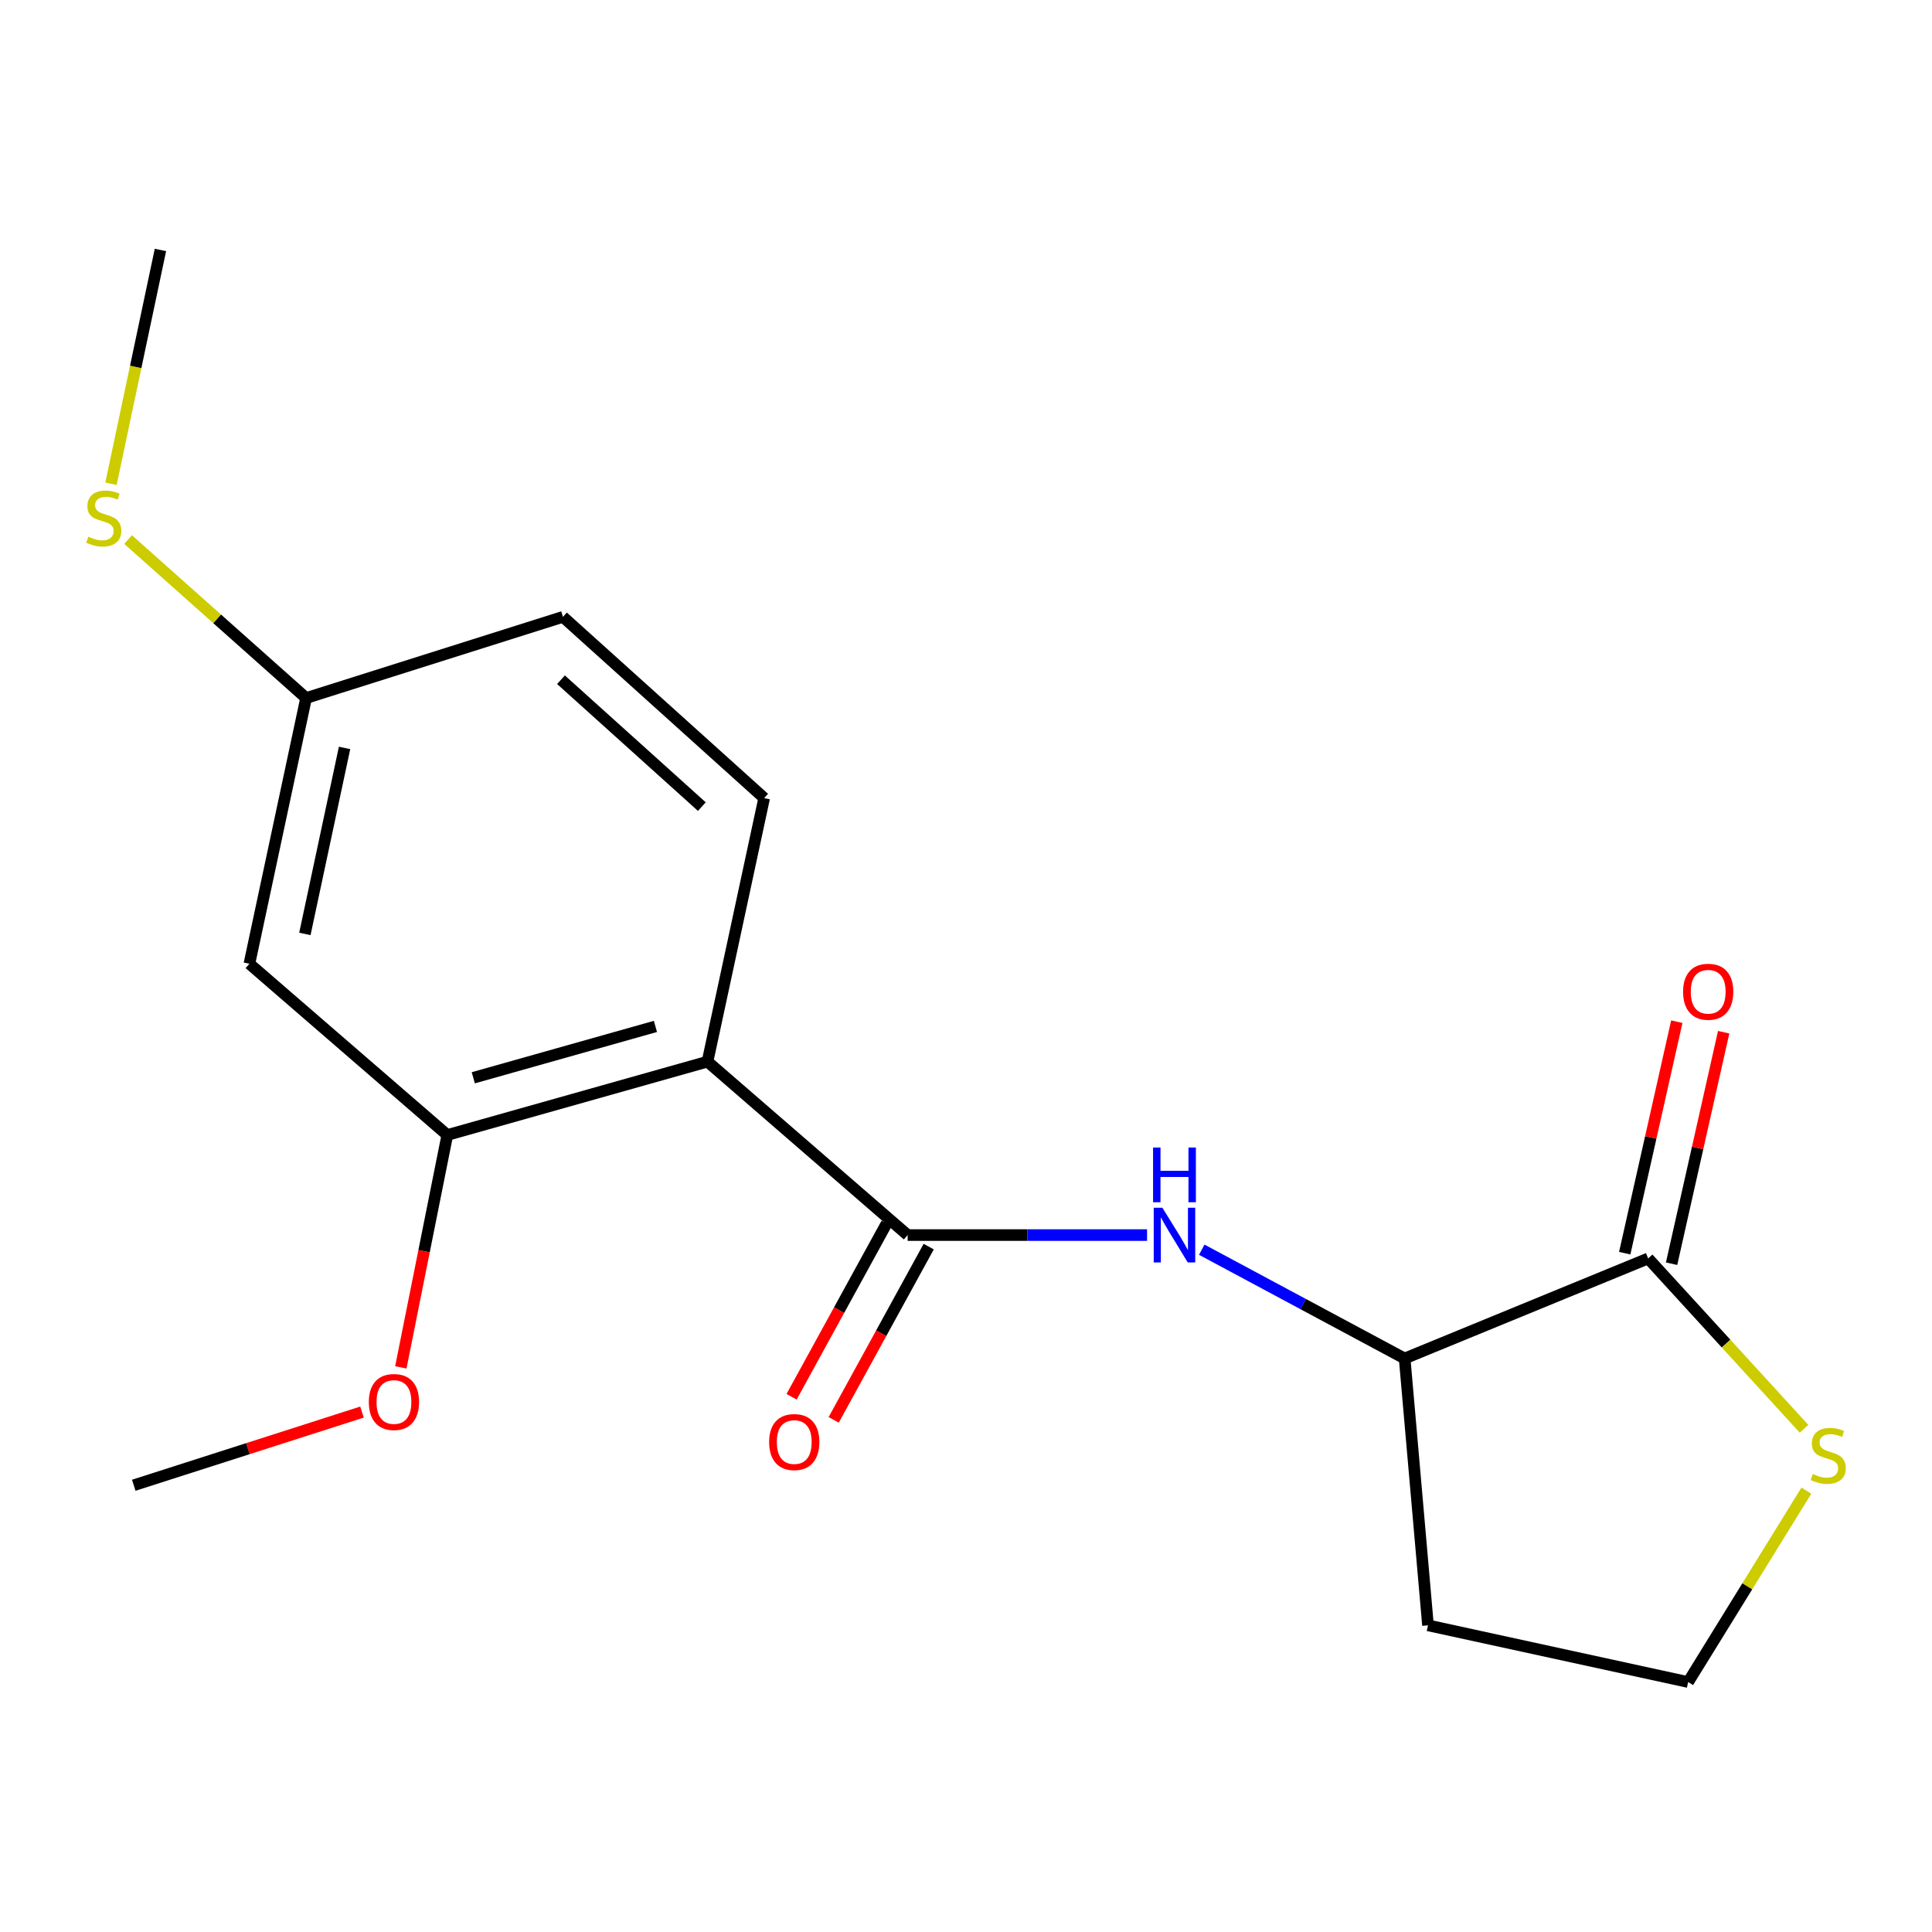 <?xml version='1.0' encoding='iso-8859-1'?>
<svg version='1.1' baseProfile='full'
              xmlns='http://www.w3.org/2000/svg'
                      xmlns:rdkit='http://www.rdkit.org/xml'
                      xmlns:xlink='http://www.w3.org/1999/xlink'
                  xml:space='preserve'
width='1000px' height='1000px' viewBox='0 0 1000 1000'>
<!-- END OF HEADER -->
<rect style='opacity:1.0;fill:#FFFFFF;stroke:none' width='1000' height='1000' x='0' y='0'> </rect>
<path class='bond-0' d='M 366.198,549.499 L 469.795,639.272' style='fill:none;fill-rule:evenodd;stroke:#000000;stroke-width:6px;stroke-linecap:butt;stroke-linejoin:miter;stroke-opacity:1' />
<path class='bond-3' d='M 366.198,549.499 L 231.525,587.48' style='fill:none;fill-rule:evenodd;stroke:#000000;stroke-width:6px;stroke-linecap:butt;stroke-linejoin:miter;stroke-opacity:1' />
<path class='bond-3' d='M 339.249,531.27 L 244.978,557.856' style='fill:none;fill-rule:evenodd;stroke:#000000;stroke-width:6px;stroke-linecap:butt;stroke-linejoin:miter;stroke-opacity:1' />
<path class='bond-5' d='M 366.198,549.499 L 395.532,413.1' style='fill:none;fill-rule:evenodd;stroke:#000000;stroke-width:6px;stroke-linecap:butt;stroke-linejoin:miter;stroke-opacity:1' />
<path class='bond-1' d='M 469.795,639.272 L 531.754,639.272' style='fill:none;fill-rule:evenodd;stroke:#000000;stroke-width:6px;stroke-linecap:butt;stroke-linejoin:miter;stroke-opacity:1' />
<path class='bond-1' d='M 531.754,639.272 L 593.714,639.272' style='fill:none;fill-rule:evenodd;stroke:#0000FF;stroke-width:6px;stroke-linecap:butt;stroke-linejoin:miter;stroke-opacity:1' />
<path class='bond-8' d='M 458.896,633.295 L 434.31,678.135' style='fill:none;fill-rule:evenodd;stroke:#000000;stroke-width:6px;stroke-linecap:butt;stroke-linejoin:miter;stroke-opacity:1' />
<path class='bond-8' d='M 434.31,678.135 L 409.724,722.974' style='fill:none;fill-rule:evenodd;stroke:#FF0000;stroke-width:6px;stroke-linecap:butt;stroke-linejoin:miter;stroke-opacity:1' />
<path class='bond-8' d='M 480.694,645.248 L 456.108,690.087' style='fill:none;fill-rule:evenodd;stroke:#000000;stroke-width:6px;stroke-linecap:butt;stroke-linejoin:miter;stroke-opacity:1' />
<path class='bond-8' d='M 456.108,690.087 L 431.522,734.926' style='fill:none;fill-rule:evenodd;stroke:#FF0000;stroke-width:6px;stroke-linecap:butt;stroke-linejoin:miter;stroke-opacity:1' />
<path class='bond-4' d='M 622.026,646.842 L 674.534,674.995' style='fill:none;fill-rule:evenodd;stroke:#0000FF;stroke-width:6px;stroke-linecap:butt;stroke-linejoin:miter;stroke-opacity:1' />
<path class='bond-4' d='M 674.534,674.995 L 727.042,703.148' style='fill:none;fill-rule:evenodd;stroke:#000000;stroke-width:6px;stroke-linecap:butt;stroke-linejoin:miter;stroke-opacity:1' />
<path class='bond-2' d='M 853.082,651.37 L 727.042,703.148' style='fill:none;fill-rule:evenodd;stroke:#000000;stroke-width:6px;stroke-linecap:butt;stroke-linejoin:miter;stroke-opacity:1' />
<path class='bond-6' d='M 853.082,651.37 L 893.422,695.452' style='fill:none;fill-rule:evenodd;stroke:#000000;stroke-width:6px;stroke-linecap:butt;stroke-linejoin:miter;stroke-opacity:1' />
<path class='bond-6' d='M 893.422,695.452 L 933.762,739.533' style='fill:none;fill-rule:evenodd;stroke:#CCCC00;stroke-width:6px;stroke-linecap:butt;stroke-linejoin:miter;stroke-opacity:1' />
<path class='bond-9' d='M 865.209,654.099 L 878.688,594.186' style='fill:none;fill-rule:evenodd;stroke:#000000;stroke-width:6px;stroke-linecap:butt;stroke-linejoin:miter;stroke-opacity:1' />
<path class='bond-9' d='M 878.688,594.186 L 892.167,534.273' style='fill:none;fill-rule:evenodd;stroke:#FF0000;stroke-width:6px;stroke-linecap:butt;stroke-linejoin:miter;stroke-opacity:1' />
<path class='bond-9' d='M 840.955,648.642 L 854.434,588.729' style='fill:none;fill-rule:evenodd;stroke:#000000;stroke-width:6px;stroke-linecap:butt;stroke-linejoin:miter;stroke-opacity:1' />
<path class='bond-9' d='M 854.434,588.729 L 867.913,528.816' style='fill:none;fill-rule:evenodd;stroke:#FF0000;stroke-width:6px;stroke-linecap:butt;stroke-linejoin:miter;stroke-opacity:1' />
<path class='bond-7' d='M 231.525,587.48 L 129.088,498.84' style='fill:none;fill-rule:evenodd;stroke:#000000;stroke-width:6px;stroke-linecap:butt;stroke-linejoin:miter;stroke-opacity:1' />
<path class='bond-14' d='M 231.525,587.48 L 219.498,647.615' style='fill:none;fill-rule:evenodd;stroke:#000000;stroke-width:6px;stroke-linecap:butt;stroke-linejoin:miter;stroke-opacity:1' />
<path class='bond-14' d='M 219.498,647.615 L 207.471,707.75' style='fill:none;fill-rule:evenodd;stroke:#FF0000;stroke-width:6px;stroke-linecap:butt;stroke-linejoin:miter;stroke-opacity:1' />
<path class='bond-11' d='M 727.042,703.148 L 739.126,841.274' style='fill:none;fill-rule:evenodd;stroke:#000000;stroke-width:6px;stroke-linecap:butt;stroke-linejoin:miter;stroke-opacity:1' />
<path class='bond-12' d='M 395.532,413.1 L 291.383,319.281' style='fill:none;fill-rule:evenodd;stroke:#000000;stroke-width:6px;stroke-linecap:butt;stroke-linejoin:miter;stroke-opacity:1' />
<path class='bond-12' d='M 363.271,417.498 L 290.366,351.825' style='fill:none;fill-rule:evenodd;stroke:#000000;stroke-width:6px;stroke-linecap:butt;stroke-linejoin:miter;stroke-opacity:1' />
<path class='bond-19' d='M 934.972,771.557 L 904.379,821.09' style='fill:none;fill-rule:evenodd;stroke:#CCCC00;stroke-width:6px;stroke-linecap:butt;stroke-linejoin:miter;stroke-opacity:1' />
<path class='bond-19' d='M 904.379,821.09 L 873.785,870.622' style='fill:none;fill-rule:evenodd;stroke:#000000;stroke-width:6px;stroke-linecap:butt;stroke-linejoin:miter;stroke-opacity:1' />
<path class='bond-18' d='M 129.088,498.84 L 158.436,361.308' style='fill:none;fill-rule:evenodd;stroke:#000000;stroke-width:6px;stroke-linecap:butt;stroke-linejoin:miter;stroke-opacity:1' />
<path class='bond-18' d='M 157.803,483.398 L 178.347,387.126' style='fill:none;fill-rule:evenodd;stroke:#000000;stroke-width:6px;stroke-linecap:butt;stroke-linejoin:miter;stroke-opacity:1' />
<path class='bond-10' d='M 158.436,361.308 L 291.383,319.281' style='fill:none;fill-rule:evenodd;stroke:#000000;stroke-width:6px;stroke-linecap:butt;stroke-linejoin:miter;stroke-opacity:1' />
<path class='bond-15' d='M 158.436,361.308 L 112.364,320.291' style='fill:none;fill-rule:evenodd;stroke:#000000;stroke-width:6px;stroke-linecap:butt;stroke-linejoin:miter;stroke-opacity:1' />
<path class='bond-15' d='M 112.364,320.291 L 66.292,279.274' style='fill:none;fill-rule:evenodd;stroke:#CCCC00;stroke-width:6px;stroke-linecap:butt;stroke-linejoin:miter;stroke-opacity:1' />
<path class='bond-13' d='M 739.126,841.274 L 873.785,870.622' style='fill:none;fill-rule:evenodd;stroke:#000000;stroke-width:6px;stroke-linecap:butt;stroke-linejoin:miter;stroke-opacity:1' />
<path class='bond-17' d='M 187.367,730.892 L 128.299,749.829' style='fill:none;fill-rule:evenodd;stroke:#FF0000;stroke-width:6px;stroke-linecap:butt;stroke-linejoin:miter;stroke-opacity:1' />
<path class='bond-17' d='M 128.299,749.829 L 69.23,768.765' style='fill:none;fill-rule:evenodd;stroke:#000000;stroke-width:6px;stroke-linecap:butt;stroke-linejoin:miter;stroke-opacity:1' />
<path class='bond-16' d='M 57.443,250.405 L 70.242,189.892' style='fill:none;fill-rule:evenodd;stroke:#CCCC00;stroke-width:6px;stroke-linecap:butt;stroke-linejoin:miter;stroke-opacity:1' />
<path class='bond-16' d='M 70.242,189.892 L 83.041,129.378' style='fill:none;fill-rule:evenodd;stroke:#000000;stroke-width:6px;stroke-linecap:butt;stroke-linejoin:miter;stroke-opacity:1' />
<path  class='atom-2' d='M 601.647 625.112
L 610.927 640.112
Q 611.847 641.592, 613.327 644.272
Q 614.807 646.952, 614.887 647.112
L 614.887 625.112
L 618.647 625.112
L 618.647 653.432
L 614.767 653.432
L 604.807 637.032
Q 603.647 635.112, 602.407 632.912
Q 601.207 630.712, 600.847 630.032
L 600.847 653.432
L 597.167 653.432
L 597.167 625.112
L 601.647 625.112
' fill='#0000FF'/>
<path  class='atom-2' d='M 596.827 593.96
L 600.667 593.96
L 600.667 606
L 615.147 606
L 615.147 593.96
L 618.987 593.96
L 618.987 622.28
L 615.147 622.28
L 615.147 609.2
L 600.667 609.2
L 600.667 622.28
L 596.827 622.28
L 596.827 593.96
' fill='#0000FF'/>
<path  class='atom-7' d='M 938.294 762.947
Q 938.614 763.067, 939.934 763.627
Q 941.254 764.187, 942.694 764.547
Q 944.174 764.867, 945.614 764.867
Q 948.294 764.867, 949.854 763.587
Q 951.414 762.267, 951.414 759.987
Q 951.414 758.427, 950.614 757.467
Q 949.854 756.507, 948.654 755.987
Q 947.454 755.467, 945.454 754.867
Q 942.934 754.107, 941.414 753.387
Q 939.934 752.667, 938.854 751.147
Q 937.814 749.627, 937.814 747.067
Q 937.814 743.507, 940.214 741.307
Q 942.654 739.107, 947.454 739.107
Q 950.734 739.107, 954.454 740.667
L 953.534 743.747
Q 950.134 742.347, 947.574 742.347
Q 944.814 742.347, 943.294 743.507
Q 941.774 744.627, 941.814 746.587
Q 941.814 748.107, 942.574 749.027
Q 943.374 749.947, 944.494 750.467
Q 945.654 750.987, 947.574 751.587
Q 950.134 752.387, 951.654 753.187
Q 953.174 753.987, 954.254 755.627
Q 955.374 757.227, 955.374 759.987
Q 955.374 763.907, 952.734 766.027
Q 950.134 768.107, 945.774 768.107
Q 943.254 768.107, 941.334 767.547
Q 939.454 767.027, 937.214 766.107
L 938.294 762.947
' fill='#CCCC00'/>
<path  class='atom-9' d='M 398.098 746.402
Q 398.098 739.602, 401.458 735.802
Q 404.818 732.002, 411.098 732.002
Q 417.378 732.002, 420.738 735.802
Q 424.098 739.602, 424.098 746.402
Q 424.098 753.282, 420.698 757.202
Q 417.298 761.082, 411.098 761.082
Q 404.858 761.082, 401.458 757.202
Q 398.098 753.322, 398.098 746.402
M 411.098 757.882
Q 415.418 757.882, 417.738 755.002
Q 420.098 752.082, 420.098 746.402
Q 420.098 740.842, 417.738 738.042
Q 415.418 735.202, 411.098 735.202
Q 406.778 735.202, 404.418 738.002
Q 402.098 740.802, 402.098 746.402
Q 402.098 752.122, 404.418 755.002
Q 406.778 757.882, 411.098 757.882
' fill='#FF0000'/>
<path  class='atom-10' d='M 871.157 513.325
Q 871.157 506.525, 874.517 502.725
Q 877.877 498.925, 884.157 498.925
Q 890.437 498.925, 893.797 502.725
Q 897.157 506.525, 897.157 513.325
Q 897.157 520.205, 893.757 524.125
Q 890.357 528.005, 884.157 528.005
Q 877.917 528.005, 874.517 524.125
Q 871.157 520.245, 871.157 513.325
M 884.157 524.805
Q 888.477 524.805, 890.797 521.925
Q 893.157 519.005, 893.157 513.325
Q 893.157 507.765, 890.797 504.965
Q 888.477 502.125, 884.157 502.125
Q 879.837 502.125, 877.477 504.925
Q 875.157 507.725, 875.157 513.325
Q 875.157 519.045, 877.477 521.925
Q 879.837 524.805, 884.157 524.805
' fill='#FF0000'/>
<path  class='atom-15' d='M 190.903 725.671
Q 190.903 718.871, 194.263 715.071
Q 197.623 711.271, 203.903 711.271
Q 210.183 711.271, 213.543 715.071
Q 216.903 718.871, 216.903 725.671
Q 216.903 732.551, 213.503 736.471
Q 210.103 740.351, 203.903 740.351
Q 197.663 740.351, 194.263 736.471
Q 190.903 732.591, 190.903 725.671
M 203.903 737.151
Q 208.223 737.151, 210.543 734.271
Q 212.903 731.351, 212.903 725.671
Q 212.903 720.111, 210.543 717.311
Q 208.223 714.471, 203.903 714.471
Q 199.583 714.471, 197.223 717.271
Q 194.903 720.071, 194.903 725.671
Q 194.903 731.391, 197.223 734.271
Q 199.583 737.151, 203.903 737.151
' fill='#FF0000'/>
<path  class='atom-16' d='M 45.706 277.789
Q 46.026 277.909, 47.346 278.469
Q 48.666 279.029, 50.106 279.389
Q 51.586 279.709, 53.026 279.709
Q 55.706 279.709, 57.266 278.429
Q 58.826 277.109, 58.826 274.829
Q 58.826 273.269, 58.026 272.309
Q 57.266 271.349, 56.066 270.829
Q 54.866 270.309, 52.866 269.709
Q 50.346 268.949, 48.826 268.229
Q 47.346 267.509, 46.266 265.989
Q 45.226 264.469, 45.226 261.909
Q 45.226 258.349, 47.626 256.149
Q 50.066 253.949, 54.866 253.949
Q 58.146 253.949, 61.866 255.509
L 60.946 258.589
Q 57.546 257.189, 54.986 257.189
Q 52.226 257.189, 50.706 258.349
Q 49.186 259.469, 49.226 261.429
Q 49.226 262.949, 49.986 263.869
Q 50.786 264.789, 51.906 265.309
Q 53.066 265.829, 54.986 266.429
Q 57.546 267.229, 59.066 268.029
Q 60.586 268.829, 61.666 270.469
Q 62.786 272.069, 62.786 274.829
Q 62.786 278.749, 60.146 280.869
Q 57.546 282.949, 53.186 282.949
Q 50.666 282.949, 48.746 282.389
Q 46.866 281.869, 44.626 280.949
L 45.706 277.789
' fill='#CCCC00'/>
</svg>
